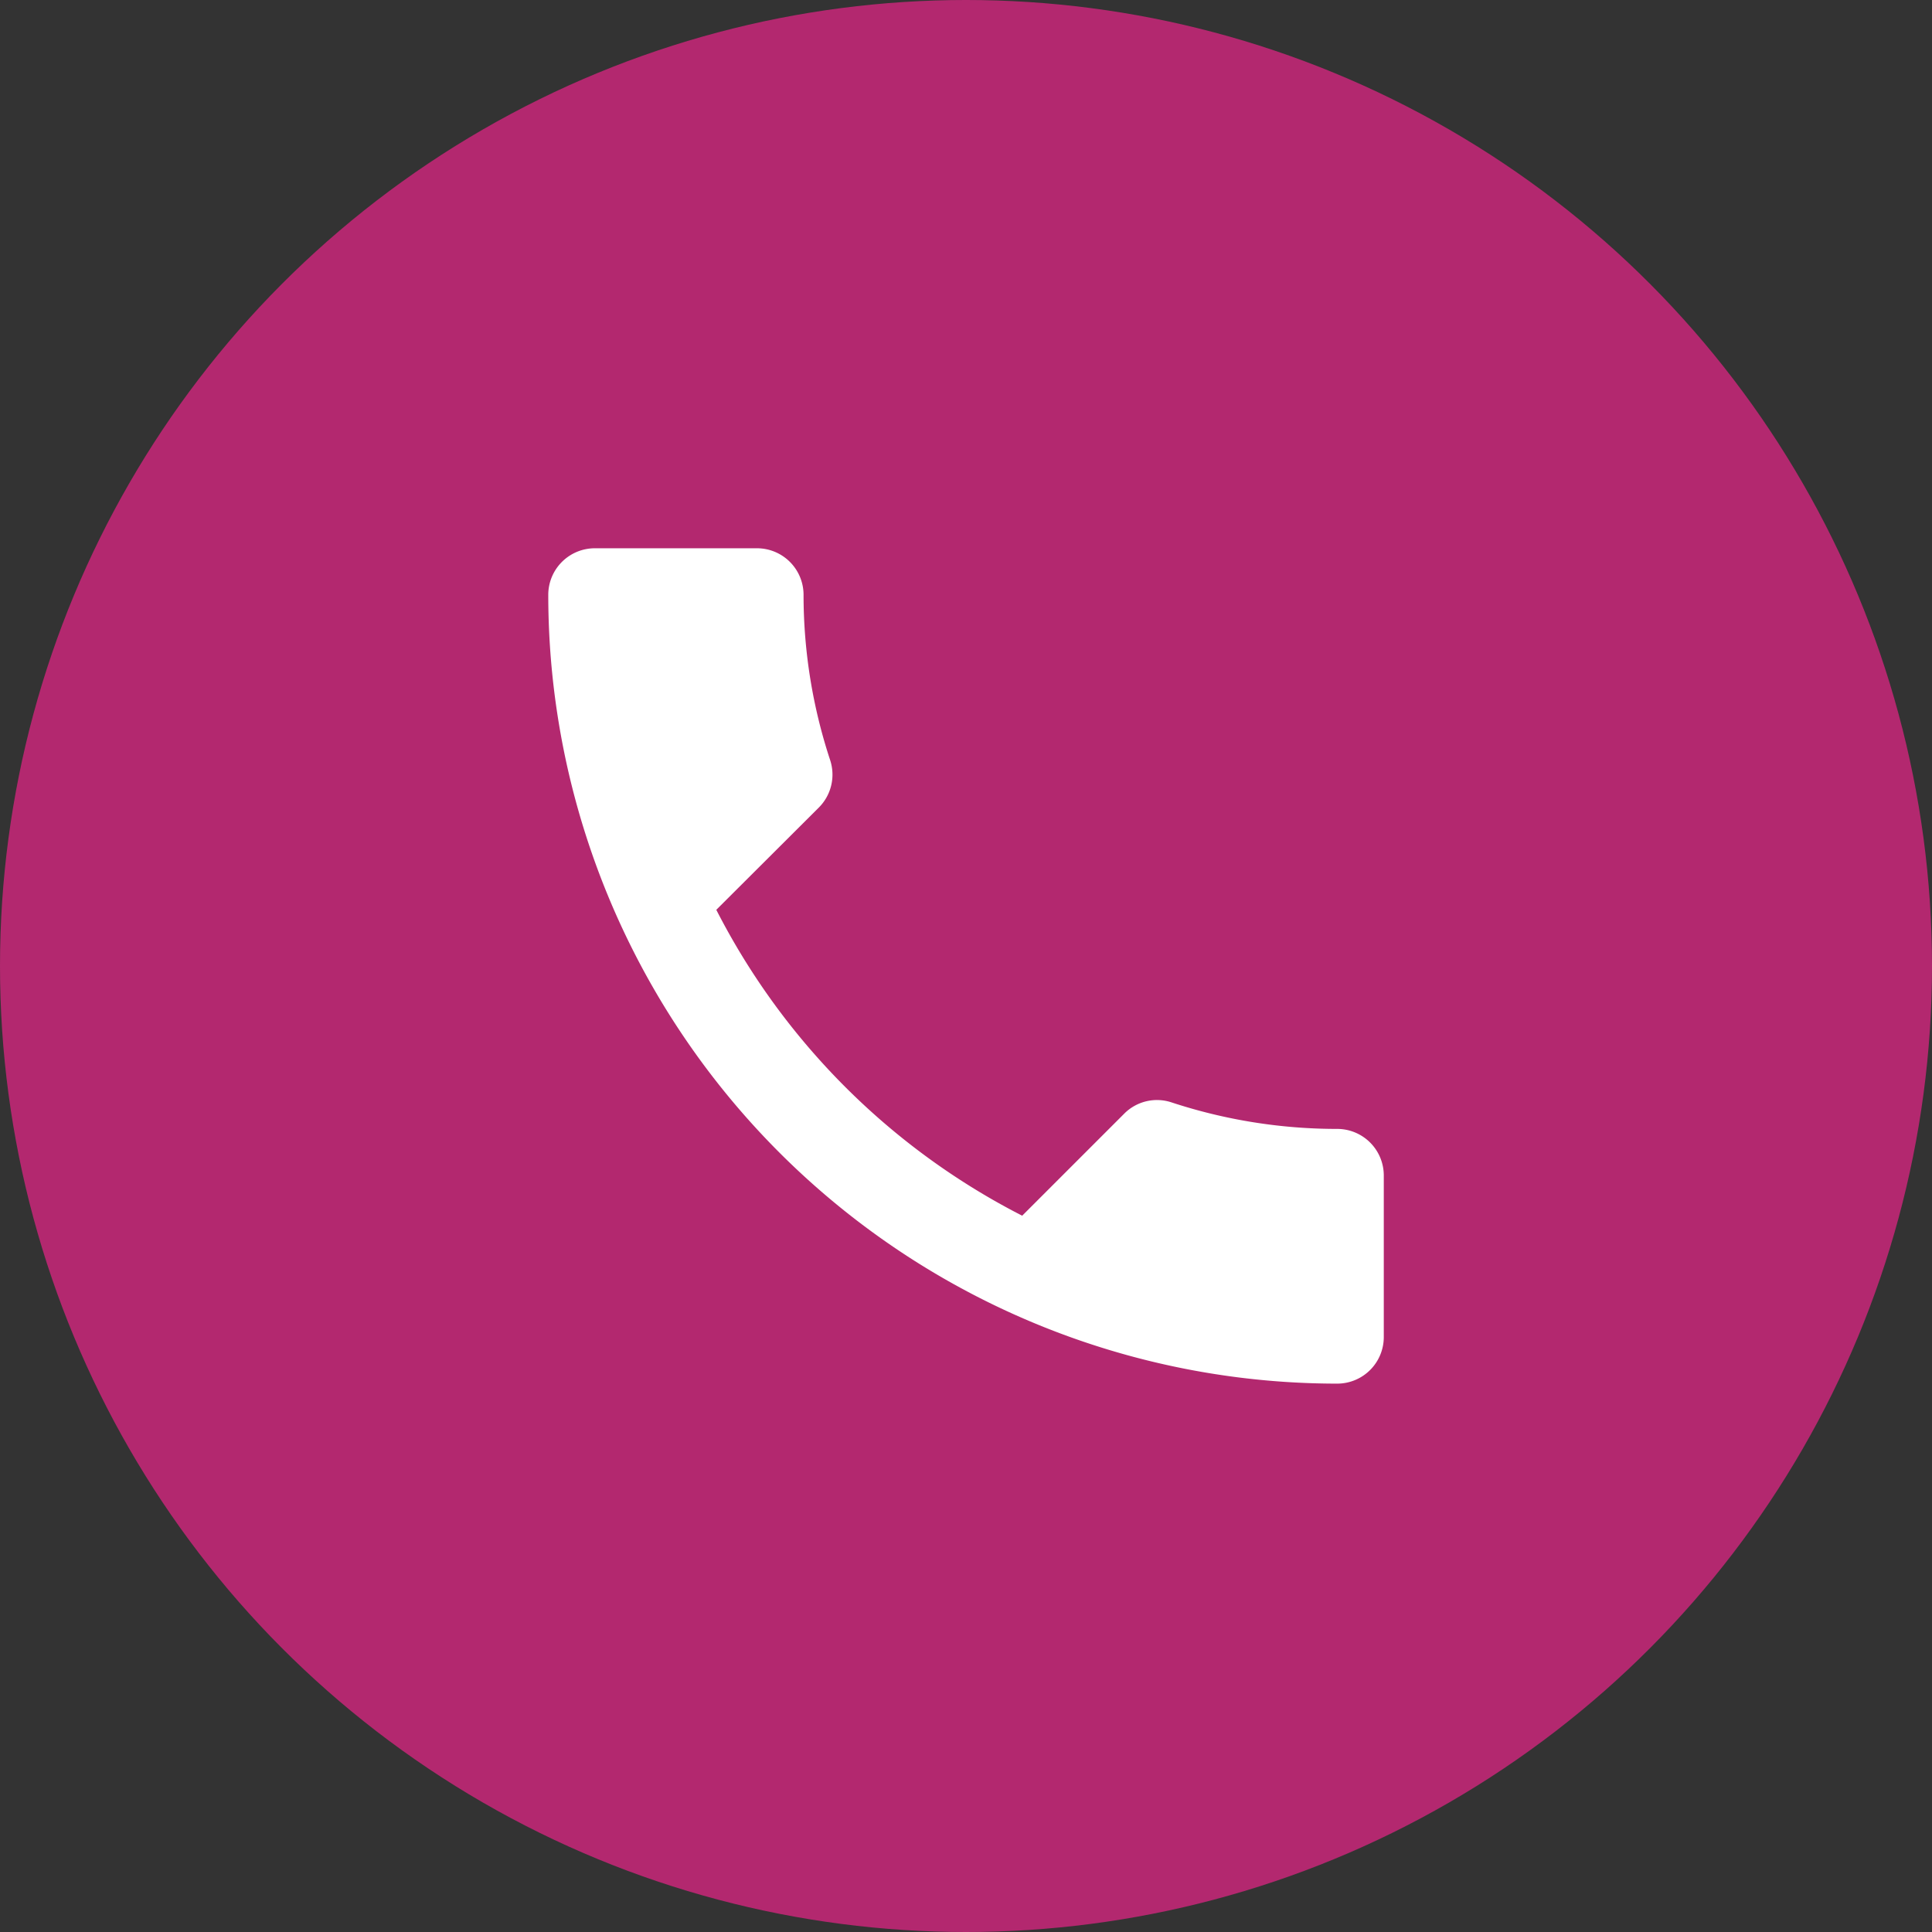 <?xml version="1.0" encoding="UTF-8"?>
<svg xmlns="http://www.w3.org/2000/svg" width="37" height="37" viewBox="0 0 37 37">
  <rect x="0" y="0" width="37" height="37" fill="#333333" stroke="none"/>
  <g data-name="Icon / Call">
    <circle data-name="Ellipse 1045" cx="18.5" cy="18.5" r="18.5" style="fill:#b3286f"></circle>
    <path data-name="Icon material-call" d="M7.718 11.424a13.465 13.465 0 0 0 5.858 5.858l1.956-1.956a.884.884 0 0 1 .907-.213 10.14 10.14 0 0 0 3.173.507.892.892 0 0 1 .889.889v3.1a.892.892 0 0 1-.889.889A15.11 15.11 0 0 1 4.5 5.389a.892.892 0 0 1 .889-.889H8.5a.892.892 0 0 1 .889.889A10.1 10.1 0 0 0 9.9 8.562a.892.892 0 0 1-.222.907l-1.96 1.955z" transform="translate(6 6)" style="fill:#fff"></path>
  </g>
</svg>

